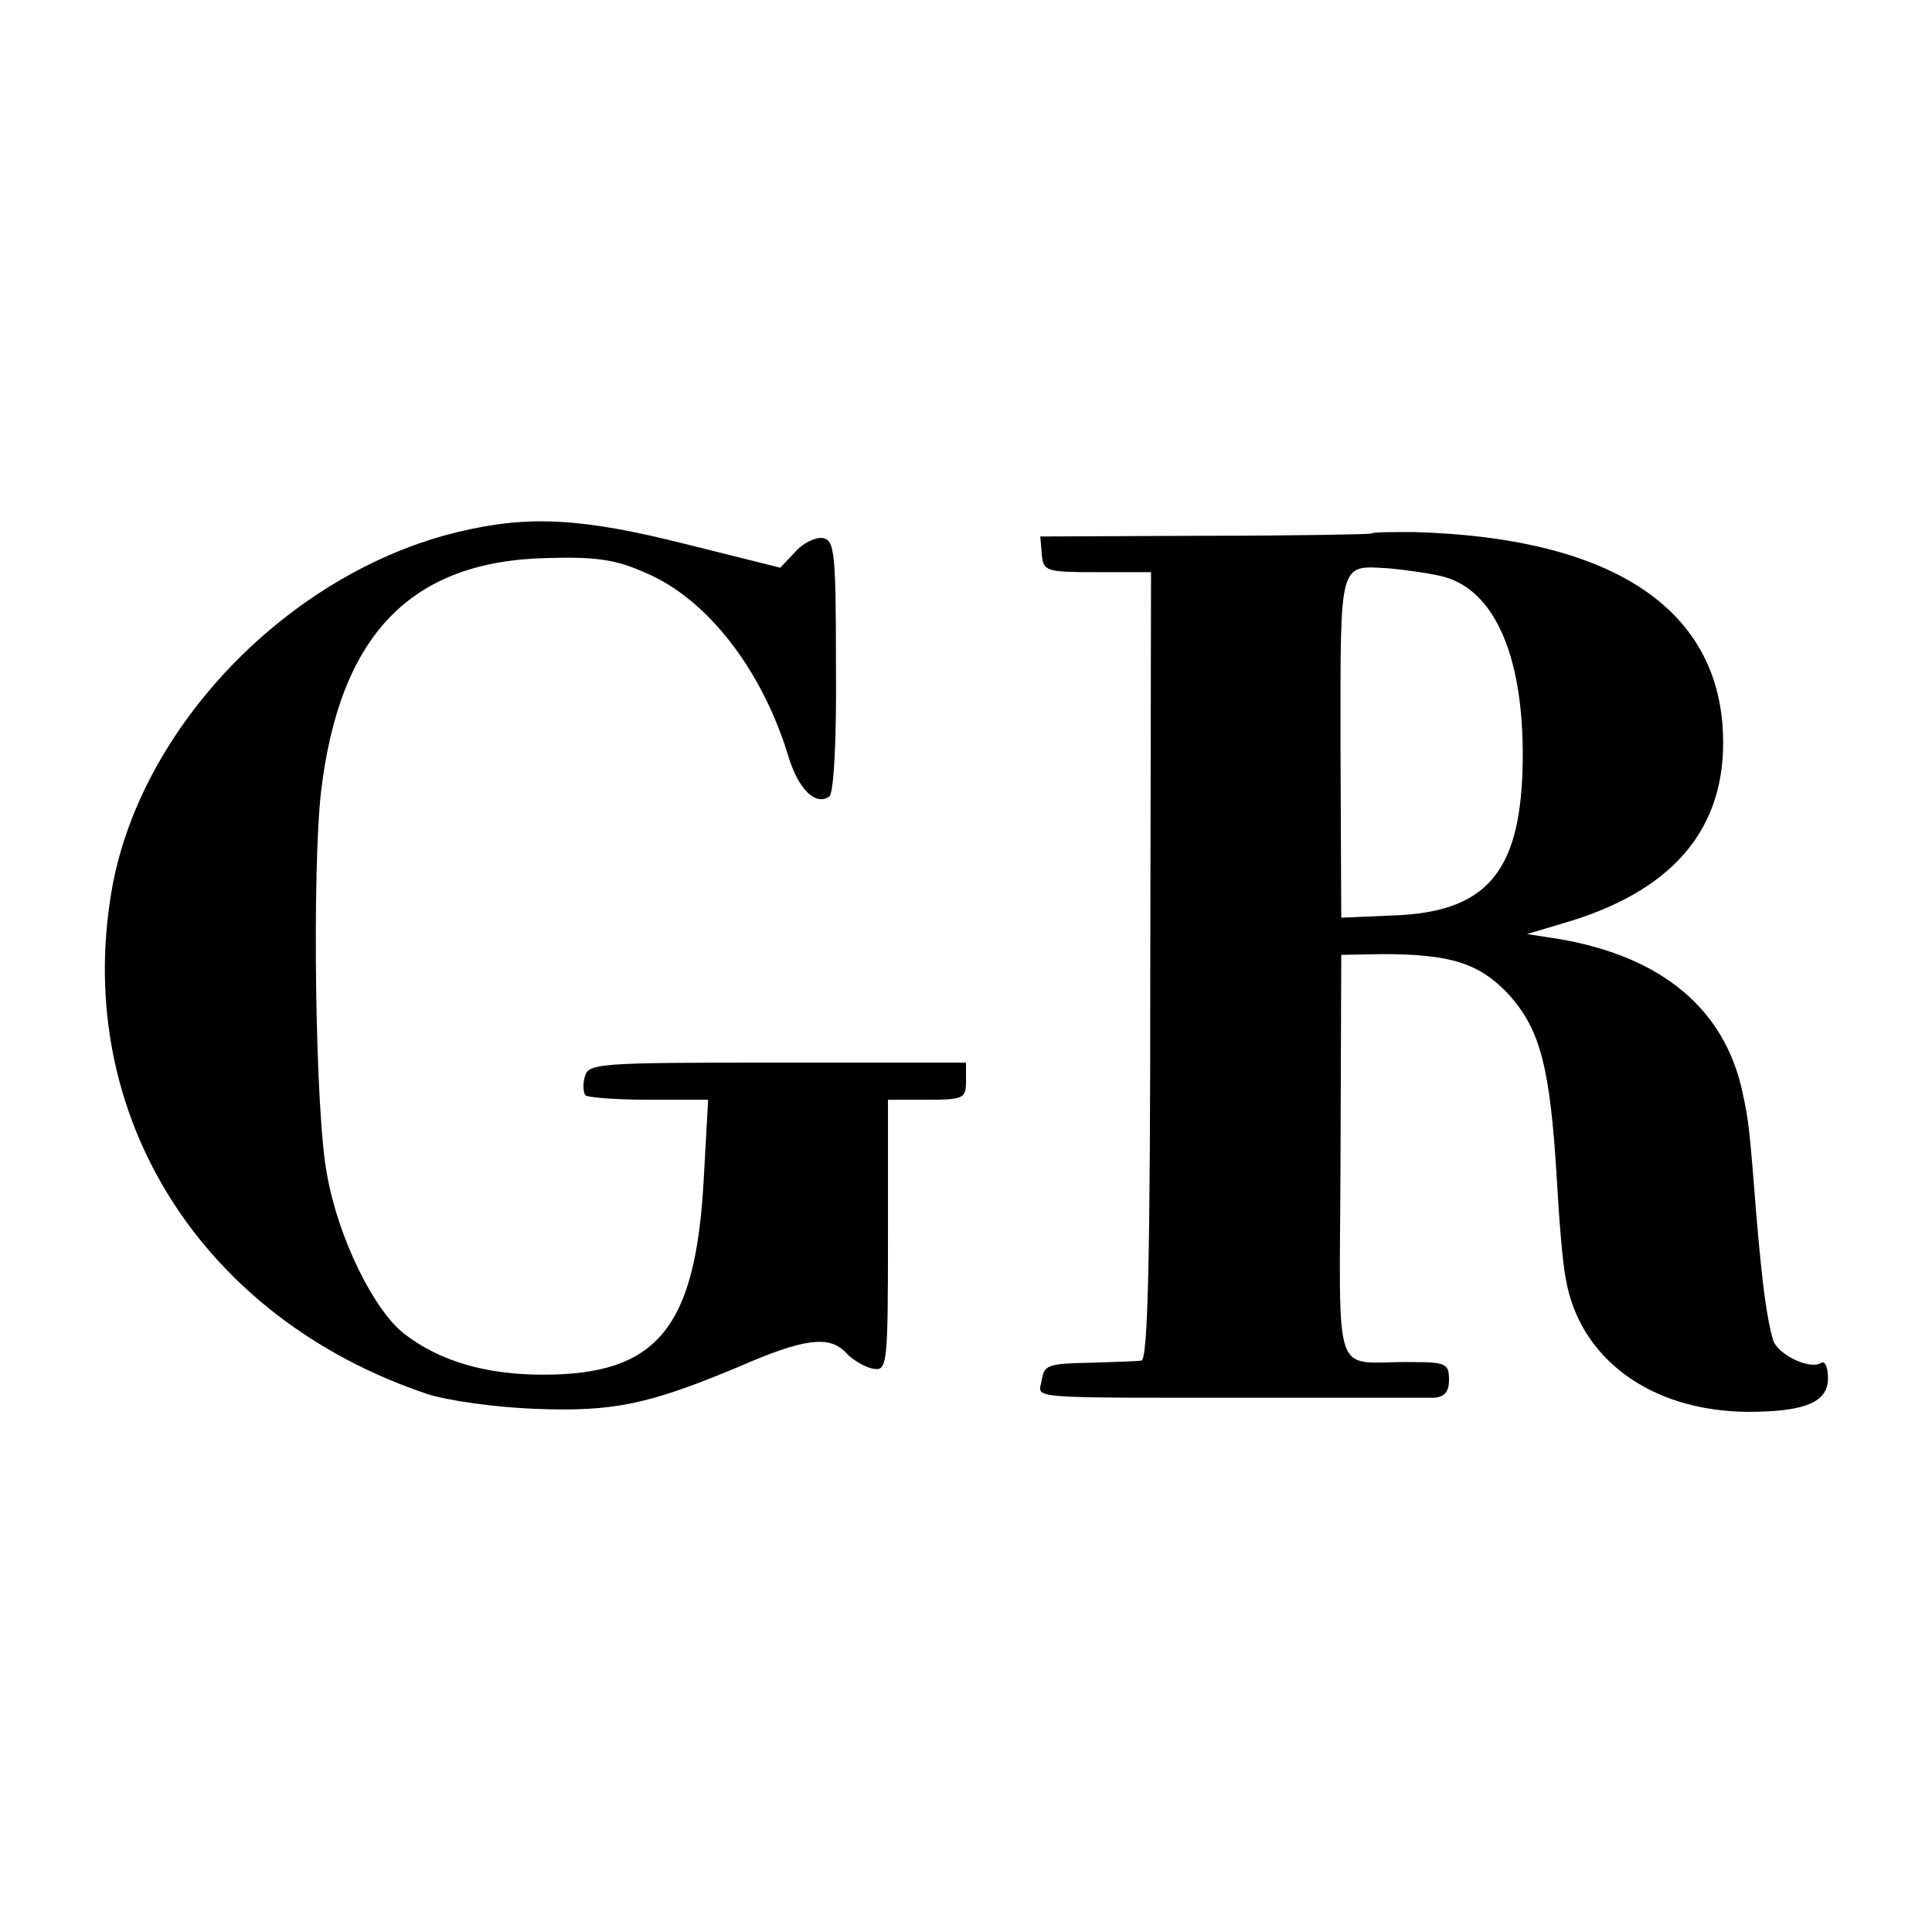 <?xml version="1.0" standalone="no"?>
<!DOCTYPE svg PUBLIC "-//W3C//DTD SVG 20010904//EN"
 "http://www.w3.org/TR/2001/REC-SVG-20010904/DTD/svg10.dtd">
<svg version="1.0" xmlns="http://www.w3.org/2000/svg"
 width="260pt" height="260pt" viewBox="0 0 260 260"
 preserveAspectRatio="xMidYMid meet">
<g transform="translate(0,260) scale(0.1,-0.1)"
fill="#000000" stroke="none">
<path d="M616 1884 c-228 -55 -429 -264 -466 -484 -51 -301 121 -574 425 -676
28 -9 92 -18 146 -20 105 -4 152 6 274 57 87 38 121 42 143 19 9 -10 26 -20
37 -22 19 -3 20 3 20 180 l0 182 53 0 c49 0 52 2 52 25 l0 25 -254 0 c-243 0
-254 -1 -259 -19 -3 -11 -2 -22 1 -25 3 -3 41 -6 85 -6 l80 0 -6 -108 c-11
-200 -63 -262 -216 -262 -77 0 -139 18 -187 55 -41 32 -89 129 -104 215 -16
82 -20 409 -8 514 25 212 121 311 304 315 66 2 93 -2 133 -20 83 -35 157 -131
192 -247 13 -43 36 -67 55 -54 6 4 10 76 9 176 0 155 -2 169 -18 172 -10 1
-27 -7 -37 -19 l-20 -21 -128 32 c-139 35 -211 39 -306 16z"/>
<path d="M1846 1882 c-2 -1 -102 -3 -224 -3 l-222 -1 2 -24 c2 -23 6 -24 75
-24 l72 0 -1 -530 c0 -388 -3 -530 -12 -531 -6 -1 -38 -2 -71 -3 -54 -1 -60
-3 -63 -23 -4 -26 -33 -24 303 -24 113 0 214 0 225 0 14 1 20 8 20 24 0 22 -4
24 -52 24 -107 1 -95 -34 -94 276 l1 272 55 1 c92 0 131 -12 171 -55 42 -47
55 -98 64 -246 3 -55 8 -116 12 -135 18 -108 114 -179 245 -180 77 0 108 13
108 45 0 15 -4 24 -9 21 -15 -10 -59 11 -65 31 -8 28 -14 70 -22 163 -10 128
-11 132 -19 170 -24 112 -108 182 -245 206 l-45 7 57 17 c147 45 216 133 206
265 -13 162 -157 252 -416 259 -30 0 -55 0 -56 -2z m92 -57 c74 -16 115 -111
111 -260 -4 -140 -50 -193 -175 -197 l-69 -3 -1 230 c0 255 -3 244 67 240 20
-2 50 -6 67 -10z"/>
</g>
</svg>
